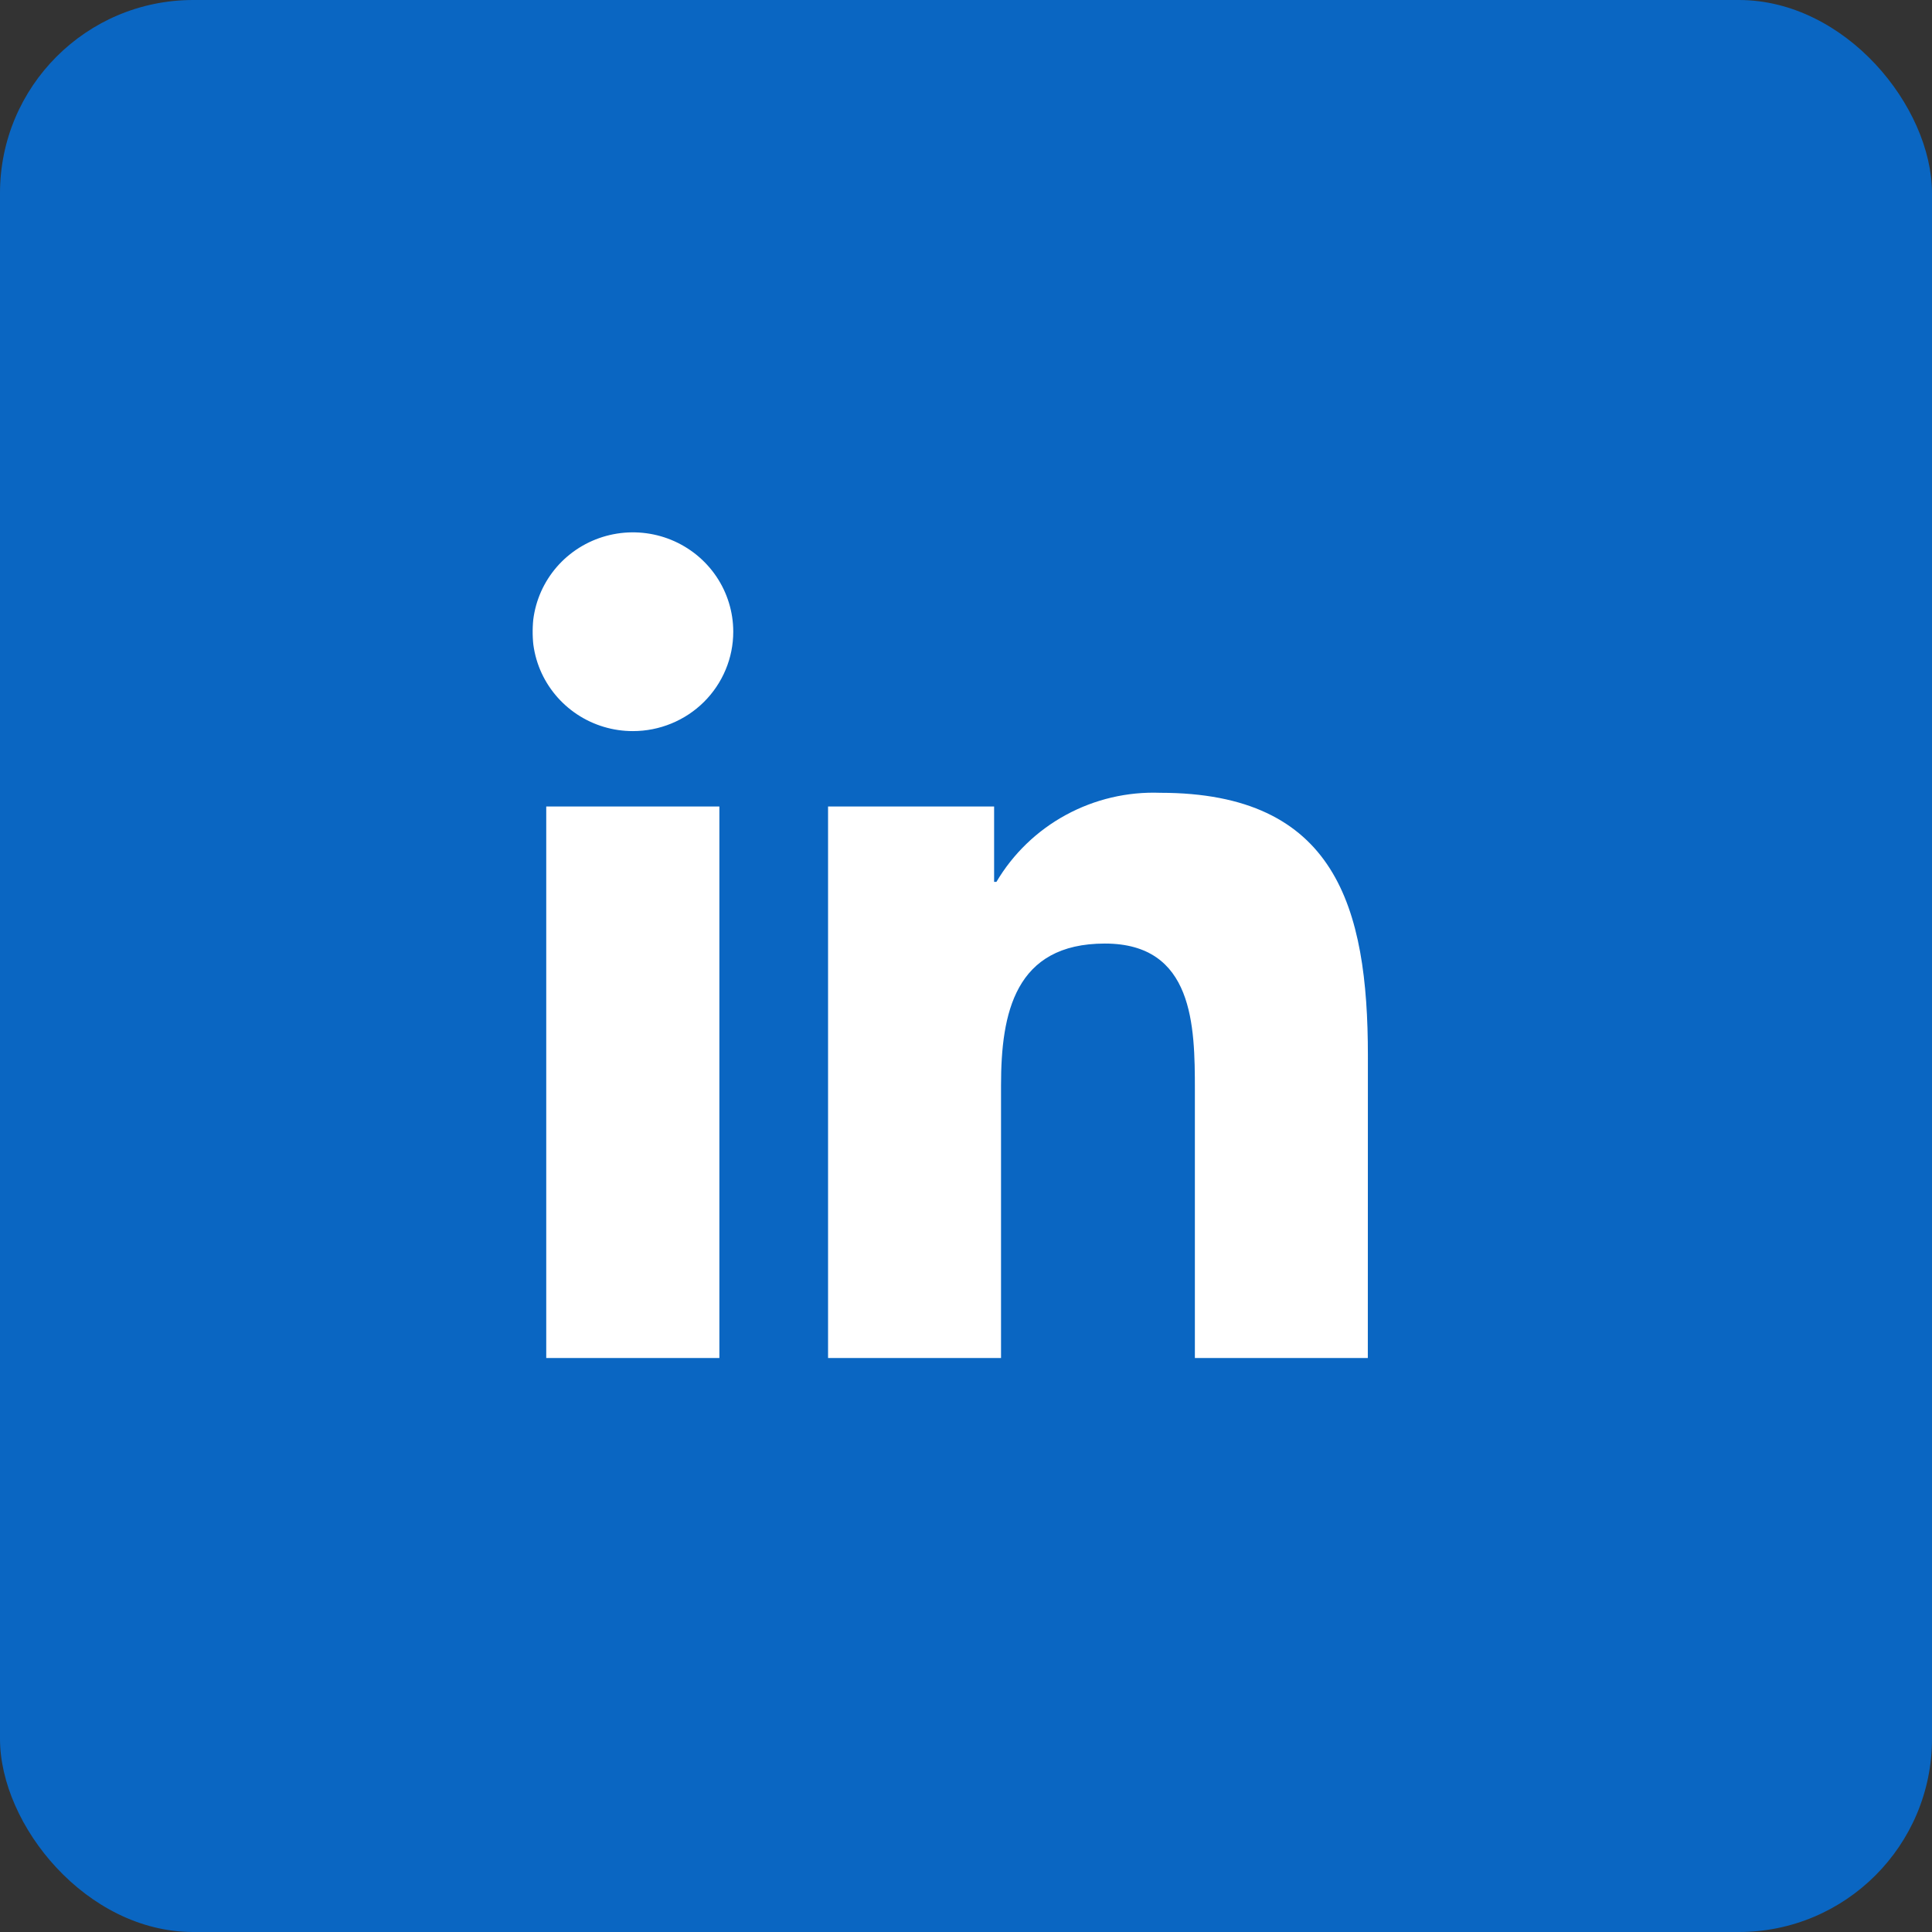 <svg width="60" height="60" viewBox="0 0 60 60" fill="none" xmlns="http://www.w3.org/2000/svg">
<rect x="0" y="0" width="60" height="60" fill="#333333" stroke="none"/>
<rect width="60" height="60" rx="6" fill="#0A66C2"/>
<rect x="16.541" y="13.241" width="28.875" height="30.525" fill="white"/>
<g clip-path="url(#clip0_2400_786)">
<path d="M42.479 42.175H37.108V33.846C37.108 31.86 37.072 29.303 34.314 29.303C31.516 29.303 31.088 31.467 31.088 33.702V42.175H25.716V25.047H30.873V27.387H30.945C31.461 26.514 32.207 25.795 33.103 25.308C33.999 24.821 35.012 24.583 36.033 24.621C41.477 24.621 42.481 28.166 42.481 32.779L42.479 42.175ZM19.656 22.705C19.039 22.706 18.436 22.525 17.924 22.186C17.411 21.846 17.011 21.364 16.775 20.801C16.539 20.237 16.477 19.616 16.598 19.017C16.718 18.419 17.015 17.869 17.45 17.437C17.886 17.005 18.442 16.711 19.046 16.592C19.651 16.473 20.278 16.534 20.847 16.767C21.417 17.001 21.904 17.396 22.247 17.904C22.589 18.411 22.772 19.008 22.772 19.618C22.772 20.024 22.692 20.425 22.535 20.799C22.378 21.174 22.149 21.514 21.86 21.801C21.57 22.088 21.227 22.315 20.848 22.47C20.47 22.625 20.065 22.705 19.656 22.705ZM22.341 42.175H16.964V25.047H22.341V42.175ZM45.157 11.593H14.265C13.564 11.585 12.888 11.854 12.387 12.339C11.885 12.824 11.598 13.486 11.59 14.181V44.895C11.598 45.59 11.884 46.253 12.386 46.738C12.888 47.224 13.563 47.493 14.265 47.485H45.157C45.86 47.494 46.538 47.226 47.041 46.741C47.545 46.255 47.833 45.591 47.843 44.895V14.178C47.833 13.483 47.544 12.819 47.041 12.334C46.537 11.849 45.86 11.582 45.157 11.591" fill="#0A66C2"/>
</g>
<defs>
<clipPath id="clip0_2400_786">
<rect width="36.3" height="36.014" fill="white" transform="translate(11.591 11.591)"/>
</clipPath>
</defs>
</svg>
